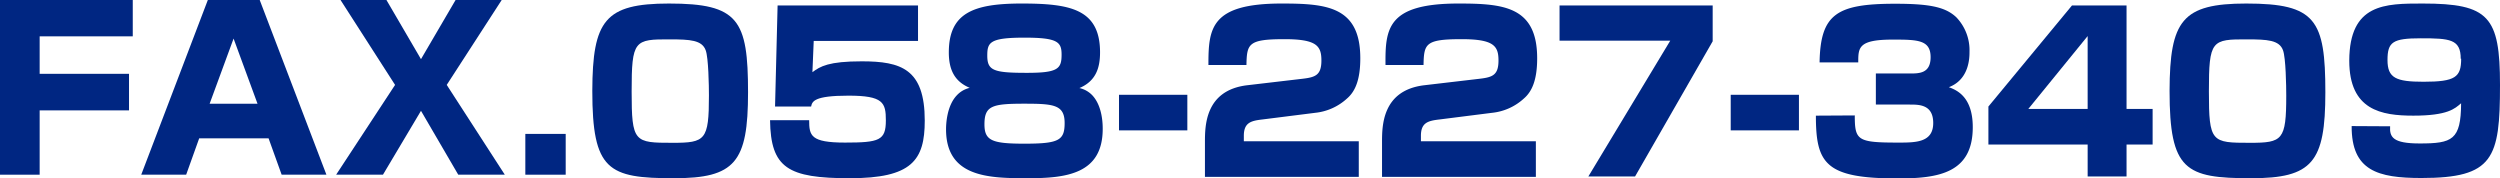 <svg xmlns="http://www.w3.org/2000/svg" viewBox="0 0 460.23 32.81"><defs><style>.cls-1{fill:#002682;}</style></defs><g id="レイヤー_2" data-name="レイヤー 2"><g id="デザイン"><path class="cls-1" d="M123.16.65c12.79,0,14.55,3,14.55,16.36,0,12.88-2.4,15.8-13.67,15.8-12.08,0-15-1.44-15-16.08C109.08,3.77,111.36.65,123.16.65Zm-6.88,16.2c0,9.36.48,9.44,7.56,9.44,6,0,6.67-.48,6.67-8.68,0-1.72-.08-7-.6-8.36-.68-1.88-2.92-2-6.51-2C116.76,7.21,116.28,7.41,116.28,16.85Z"/><path class="cls-1" d="M169,1V7.53h-19.2l-.24,5.76c1.44-1.08,3-2,9.08-2,7.24,0,11.6,1.4,11.6,10.92,0,7.32-2.4,10.6-13.8,10.6s-14.56-1.88-14.68-10.68h7.2c0,2.84.28,4.12,6.6,4.12s7.52-.4,7.52-4.08c0-3.28-.48-4.56-6.88-4.56s-6.68,1.08-6.88,2h-6.64L143.15,1Z"/><path class="cls-1" d="M174.67,9.65c0-7.24,4.48-9,13.4-9s14.44,1,14.44,9c0,2.84-.76,5.28-3.8,6.56a4.64,4.64,0,0,1,2.4,1.36C203,19.61,203,23,203,23.73c0,8.32-6.72,9.08-13.84,9.08s-15-.16-15-9c0-.8.08-4.28,2-6.28a4.71,4.71,0,0,1,2.36-1.36C175.71,15,174.67,12.81,174.67,9.65Zm6.56,13.24c0,3,1.4,3.56,7.36,3.56,6.32,0,7.4-.6,7.4-3.8,0-3.36-2-3.56-7.4-3.56C182.67,19.09,181.23,19.45,181.23,22.89Zm.52-12.64c0,2.76,1.2,3.16,7.32,3.16,5.72,0,6.36-.76,6.36-3.36,0-2.32-.72-3.12-6.84-3.12C182.19,6.93,181.75,7.81,181.75,10.25Z"/><path class="cls-1" d="M218.58,17.45V24H206V17.45Z"/><path class="cls-1" d="M232.34,22c-2.08.24-3.36.6-3.36,3v1h21.16v6.56H221.82V26.21c0-3,0-9.6,7.8-10.52l10.24-1.2c2.32-.28,3.4-.68,3.4-3.36s-.88-3.92-6.8-3.92c-6.68,0-6.92.84-7,4.76h-7c0-6.72.36-11.32,13.48-11.32,8.32,0,14.48.56,14.48,10.08,0,4.08-1,6.16-2.44,7.4a10.21,10.21,0,0,1-5.88,2.64Z"/><path class="cls-1" d="M264.94,22c-2.08.24-3.36.6-3.36,3v1h21.16v6.56H254.42V26.21c0-3,0-9.6,7.8-10.52l10.24-1.2c2.32-.28,3.4-.68,3.4-3.36s-.88-3.92-6.8-3.92c-6.68,0-6.92.84-7,4.76h-7C255,5.25,255.38.65,268.5.65c8.32,0,14.48.56,14.48,10.08,0,4.08-1,6.16-2.44,7.4a10.21,10.21,0,0,1-5.88,2.64Z"/><path class="cls-1" d="M315.29,1v6.6L301,32.49h-8.6l15.08-25H287.1V1Z"/><path class="cls-1" d="M331.17,17.45V24H318.61V17.45Z"/><path class="cls-1" d="M341.45,21.25c0,4.6.48,5,8,5,3.2,0,6.44,0,6.44-3.6,0-3.4-2.56-3.4-4.32-3.4h-6.24V13.53h6.24c1.72,0,3.84,0,3.84-3,0-3.2-2.4-3.24-7-3.24-6.32,0-6.32,1.48-6.32,4.2h-7.12c.16-8.88,3.12-10.8,13.92-10.8,6.36,0,9.24.6,11.24,2.48a8.75,8.75,0,0,1,2.44,6.36c0,1,0,5.08-3.8,6.52,1.4.52,4.4,1.72,4.4,7.36,0,8.4-6.2,9.44-13.8,9.44-13.32,0-15.08-2.72-15.08-11.56Z"/><path class="cls-1" d="M391.48,1V20.05h4.8v6.56h-4.8v5.88h-7.16V26.61H366.05v-7L381.44,1Zm-7.16,5.64L373.4,20.05h10.92Z"/><path class="cls-1" d="M413.52.65c12.8,0,14.56,3,14.56,16.36,0,12.88-2.4,15.8-13.68,15.8-12.08,0-15-1.44-15-16.08C399.44,3.77,401.72.65,413.52.65Zm-6.88,16.2c0,9.36.48,9.44,7.56,9.44,6,0,6.68-.48,6.68-8.68,0-1.72-.08-7-.6-8.36-.68-1.88-2.92-2-6.52-2C407.12,7.21,406.64,7.41,406.64,16.85Z"/><path class="cls-1" d="M440,23.25c-.12,2,.52,3.16,5.44,3.16,6,0,7.6-.64,7.63-7.4-1.16,1-2.47,2.28-8.79,2.28-5.88,0-11.8-1-11.8-10.12C432.52.65,439.08.65,446,.65c12.19,0,14.23,2.4,14.23,15,0,13.52-1.2,17.12-14.47,17.12-8,0-12.88-1.32-12.84-9.56Zm13-12.44c0-3.6-2-3.76-7.36-3.76-5.16,0-6.12.68-6.12,4s1.56,4,6.64,4C452,15.05,453.08,14.21,453.08,10.81Z"/><path class="cls-1" d="M24.44,0V6.69H7.3v6.9H23.75v6.73H7.3V32.16H0V0Z"/><path class="cls-1" d="M60.09,32.16H51.85l-2.41-6.7H36.67l-2.4,6.7H26L38.26,0h9.55ZM43,7.1l-4.41,12h8.82Z"/><path class="cls-1" d="M71.14,0,77.5,10.89,83.87,0h8.49L82.24,15.63,92.93,32.16H84.36L77.5,20.4l-7,11.76H61.88L72.73,15.63,62.69,0Z"/><path class="cls-1" d="M104.14,24.65v7.51H96.71V24.65Z"/></g></g></svg>